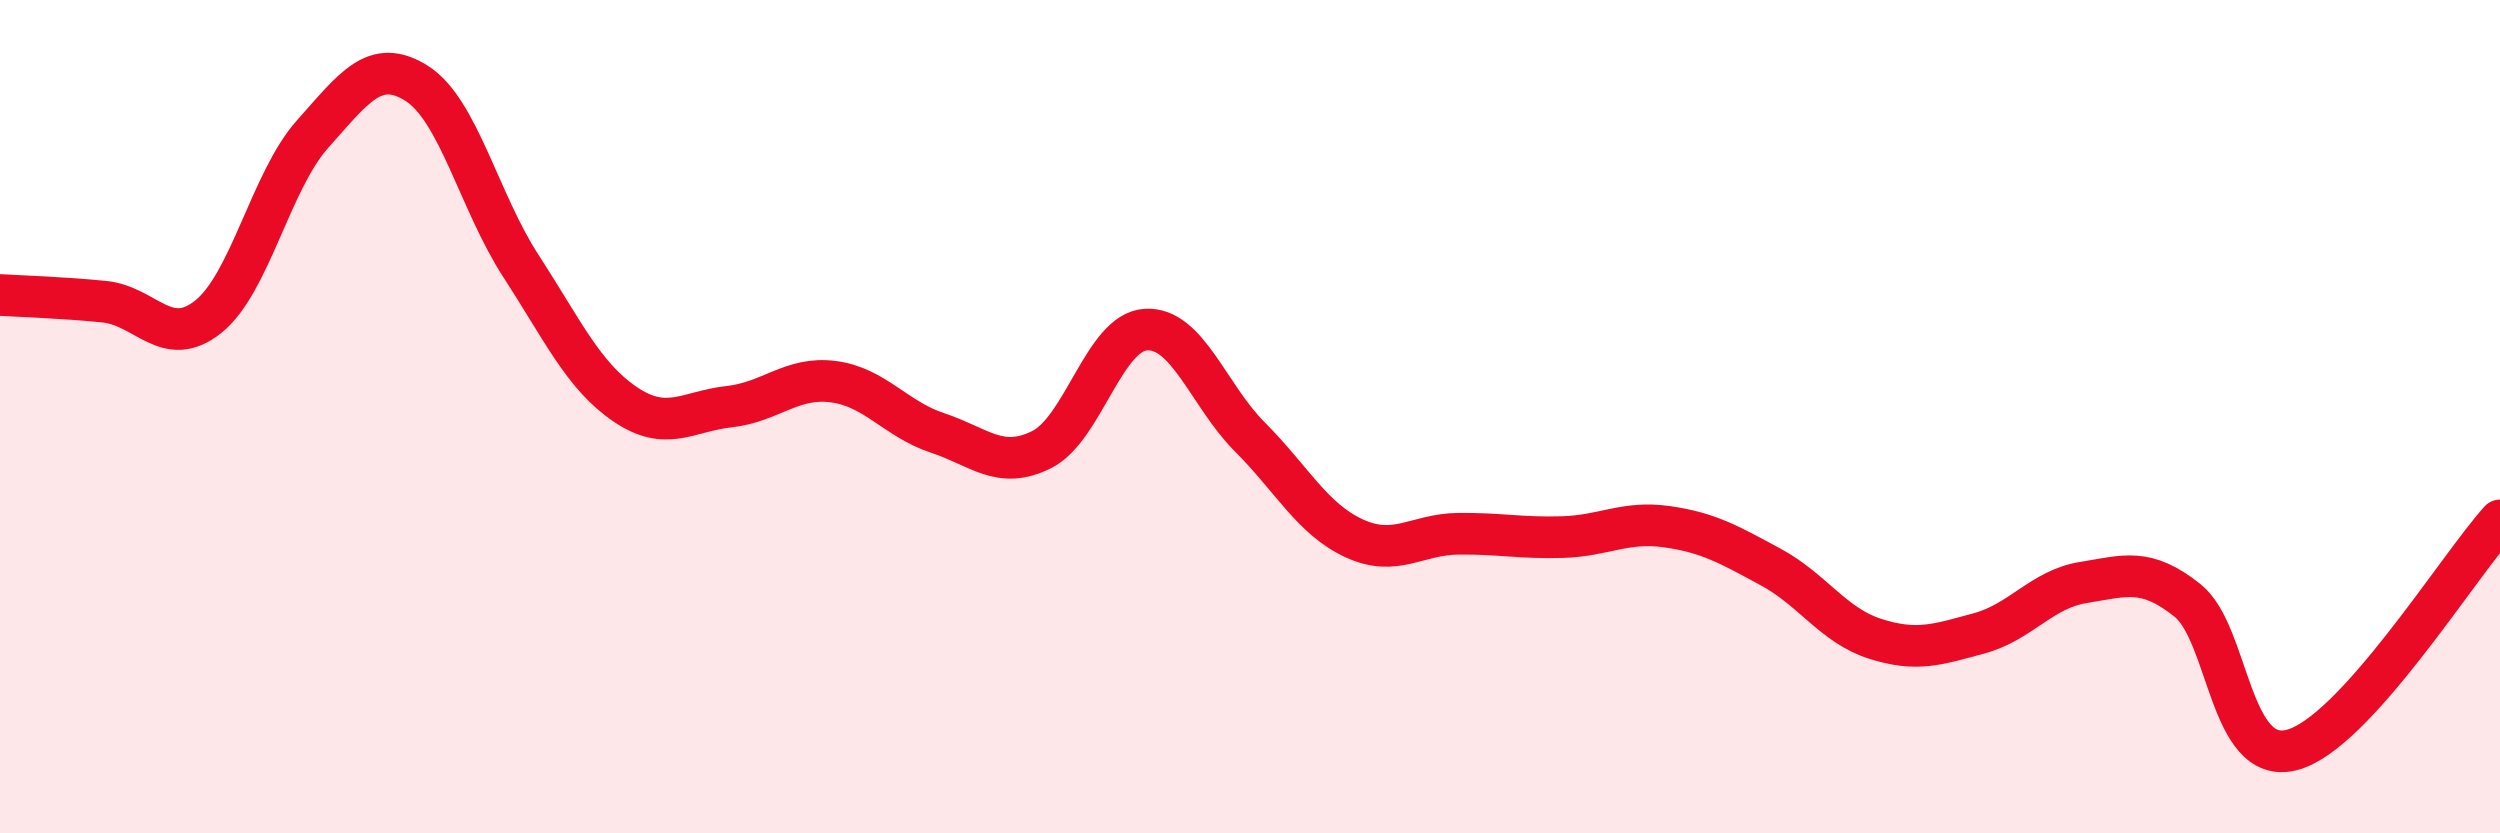 
    <svg width="60" height="20" viewBox="0 0 60 20" xmlns="http://www.w3.org/2000/svg">
      <path
        d="M 0,7.08 C 0.5,7.11 1.5,7.14 2.5,7.24 C 3.5,7.34 4,8.4 5,7.6 C 6,6.8 6.5,4.34 7.5,3.22 C 8.5,2.1 9,1.37 10,2 C 11,2.63 11.5,4.84 12.5,6.38 C 13.5,7.92 14,9.02 15,9.7 C 16,10.38 16.5,9.87 17.5,9.76 C 18.5,9.65 19,9.03 20,9.16 C 21,9.29 21.5,10.06 22.5,10.39 C 23.5,10.72 24,11.29 25,10.79 C 26,10.29 26.5,7.97 27.5,7.91 C 28.5,7.85 29,9.49 30,10.49 C 31,11.49 31.5,12.46 32.5,12.92 C 33.5,13.38 34,12.82 35,12.81 C 36,12.8 36.5,12.92 37.5,12.89 C 38.5,12.86 39,12.5 40,12.64 C 41,12.78 41.5,13.07 42.5,13.61 C 43.5,14.15 44,15.01 45,15.33 C 46,15.65 46.5,15.47 47.5,15.2 C 48.5,14.93 49,14.14 50,13.98 C 51,13.82 51.5,13.61 52.5,14.41 C 53.5,15.21 53.5,18.38 55,18 C 56.5,17.62 59,13.59 60,12.49L60 20L0 20Z"
        fill="#EB0A25"
        opacity="0.1"
        stroke-linecap="round"
        stroke-linejoin="round"
      />
      <path
        d="M 0,7.08 C 0.5,7.11 1.5,7.14 2.5,7.24 C 3.5,7.34 4,8.4 5,7.6 C 6,6.8 6.5,4.34 7.5,3.22 C 8.5,2.1 9,1.37 10,2 C 11,2.63 11.5,4.84 12.5,6.38 C 13.5,7.92 14,9.02 15,9.7 C 16,10.38 16.5,9.87 17.5,9.76 C 18.5,9.65 19,9.03 20,9.16 C 21,9.29 21.5,10.06 22.5,10.39 C 23.5,10.72 24,11.29 25,10.79 C 26,10.29 26.5,7.97 27.5,7.91 C 28.5,7.85 29,9.49 30,10.49 C 31,11.49 31.5,12.46 32.5,12.92 C 33.5,13.38 34,12.82 35,12.81 C 36,12.8 36.5,12.92 37.5,12.89 C 38.5,12.86 39,12.5 40,12.64 C 41,12.78 41.5,13.07 42.5,13.61 C 43.5,14.15 44,15.01 45,15.33 C 46,15.65 46.5,15.47 47.5,15.2 C 48.5,14.93 49,14.14 50,13.98 C 51,13.82 51.5,13.61 52.5,14.41 C 53.5,15.21 53.5,18.38 55,18 C 56.5,17.62 59,13.59 60,12.49"
        stroke="#EB0A25"
        stroke-width="1"
        fill="none"
        stroke-linecap="round"
        stroke-linejoin="round"
      />
    </svg>
  